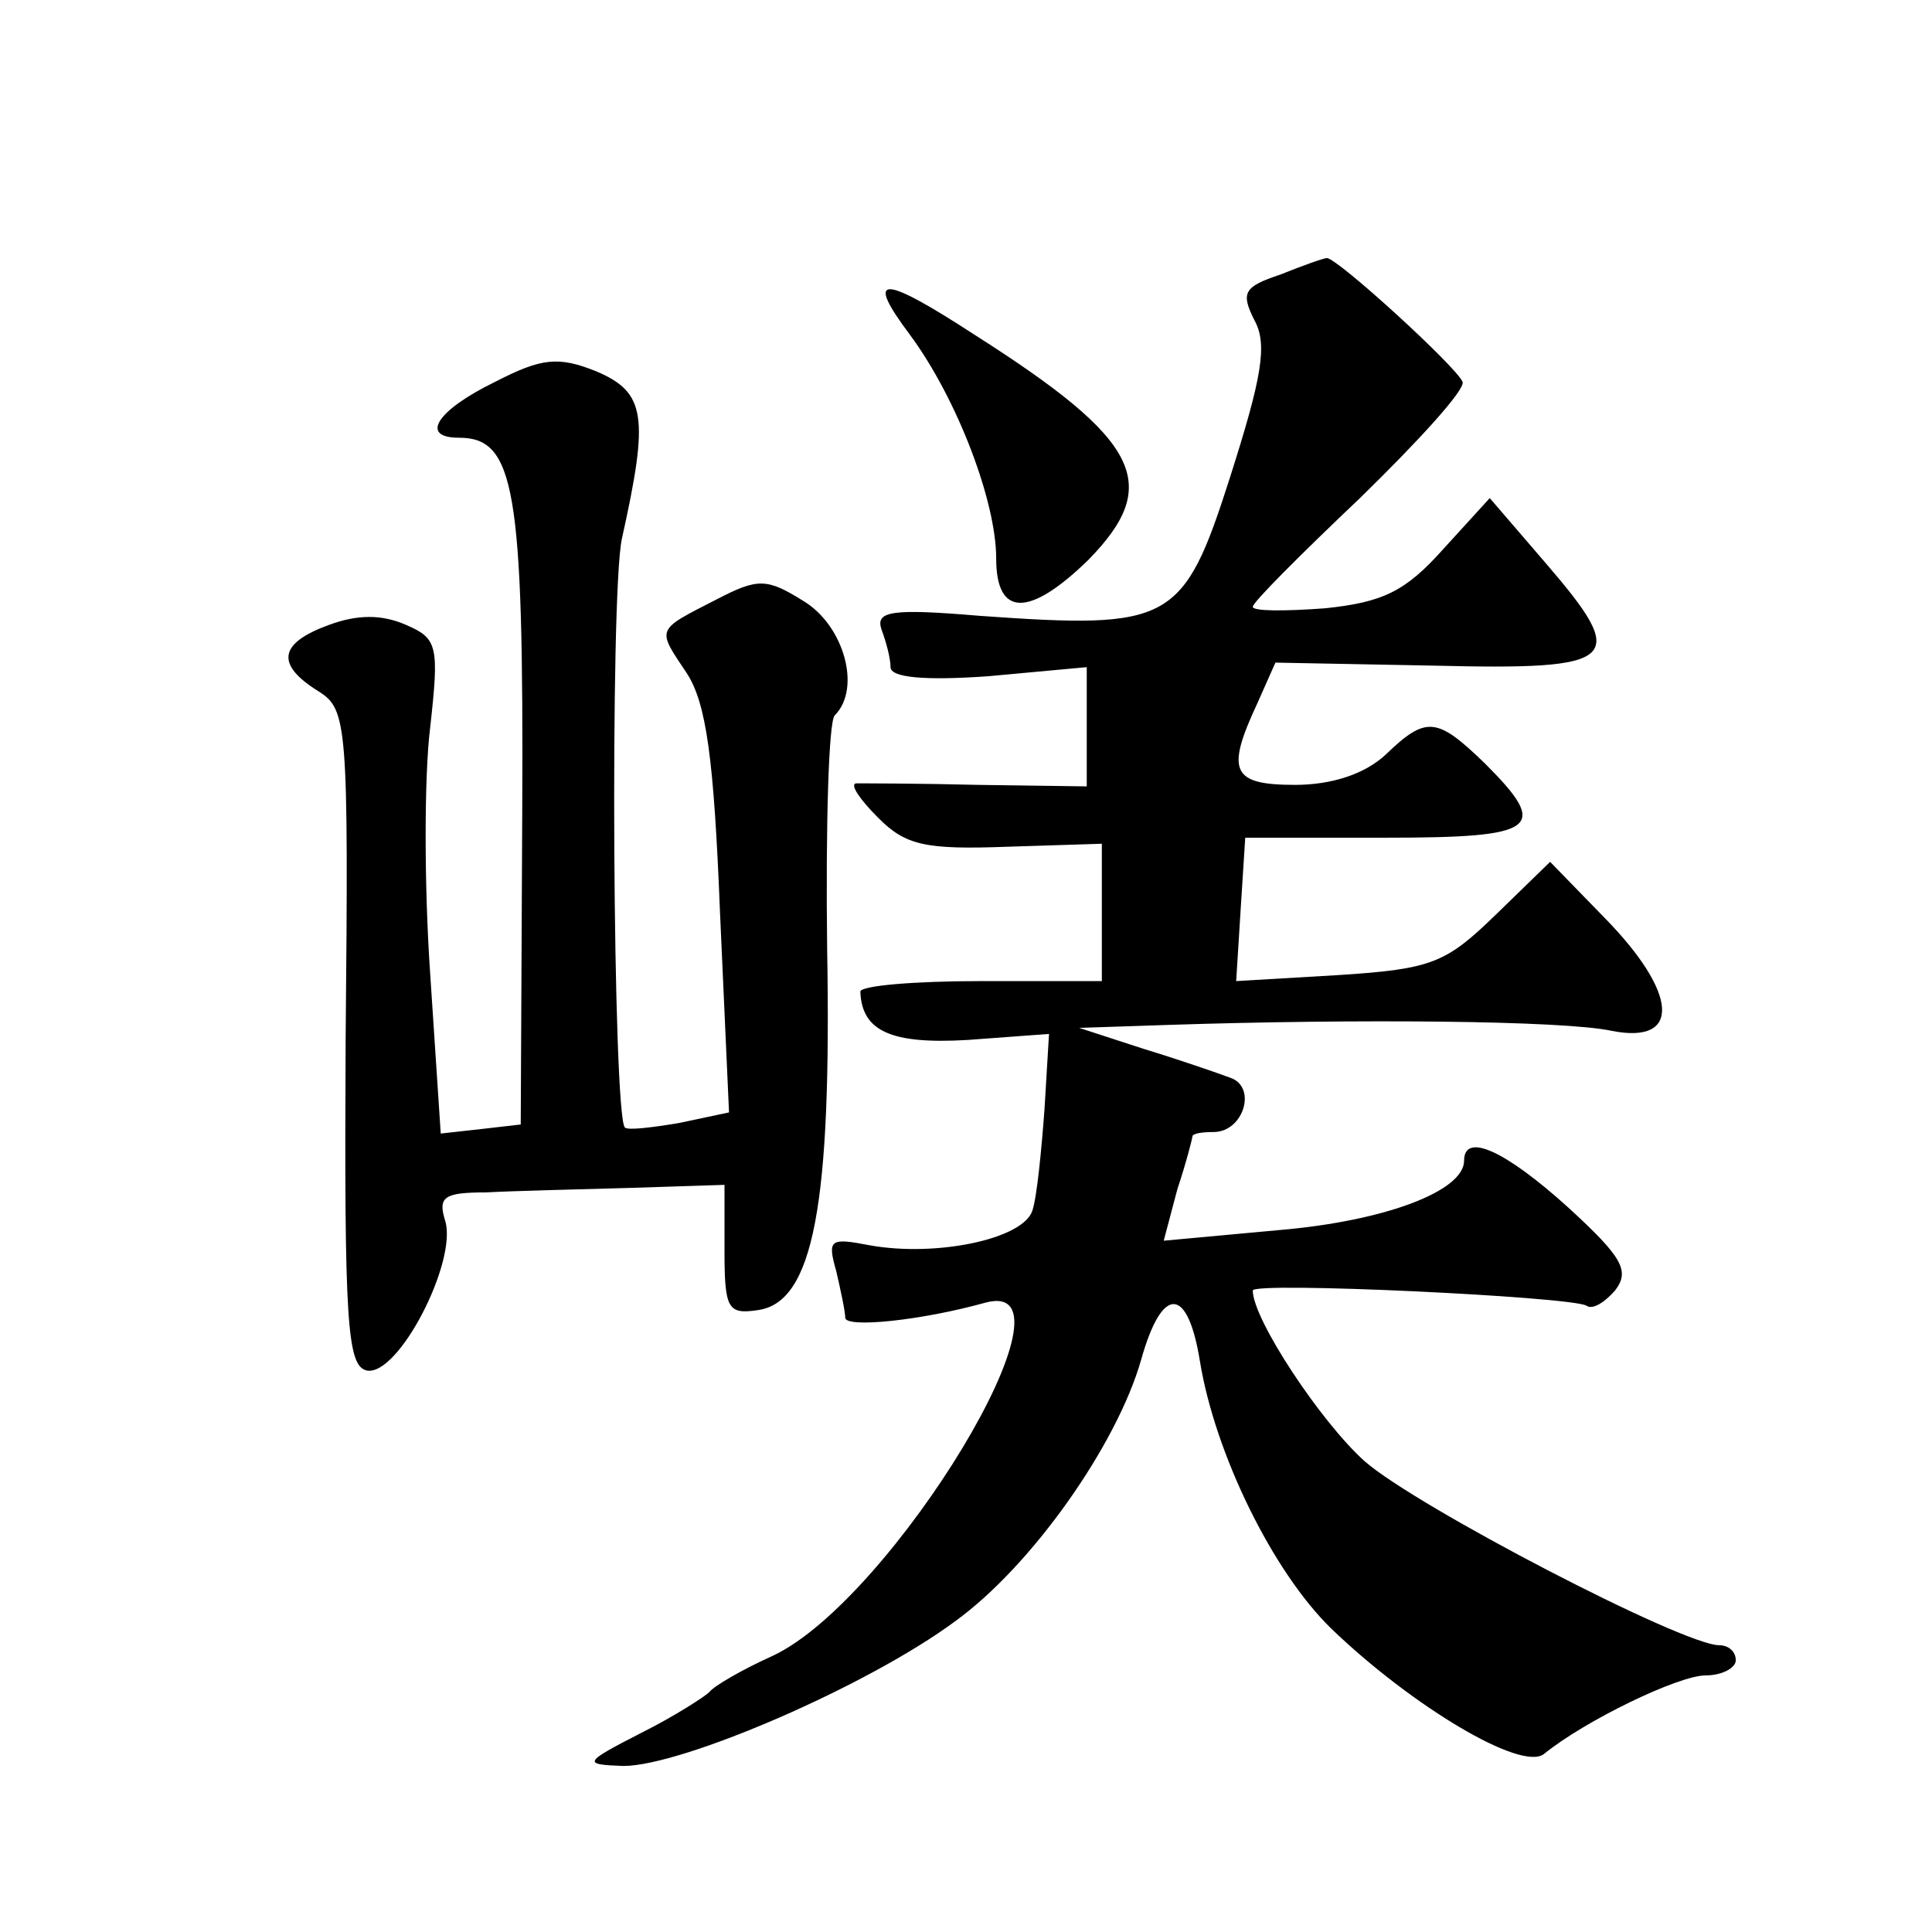 <?xml version="1.0" standalone="no"?>
<!DOCTYPE svg PUBLIC "-//W3C//DTD SVG 20010904//EN"
 "http://www.w3.org/TR/2001/REC-SVG-20010904/DTD/svg10.dtd">
<svg version="1.0" xmlns="http://www.w3.org/2000/svg"
 width="128pt" height="128pt" viewBox="0 0 128 128"
 preserveAspectRatio="xMidYMid meet">
<g transform="translate(0,128) scale(0.1,-0.1)"
fill="#0" stroke="none">
<path d="M848 1098 c-24 -8 -26 -12 -17 -30 9 -16 5 -38 -16 -104 -31 -97 -39 -101
-166 -92 -59 5 -69 3 -65 -9 3 -8 6 -19 6 -25 0 -7 23 -9 65 -6 l65 6 0 -40 0 -39
-72 1 c-40 1 -76 1 -81 1 -4 -1 3 -11 15 -23 18 -18 31 -21 85 -19 l63 2 0 -45
0 -46 -80 0 c-44 0 -80 -3 -80 -7 1 -26 20 -35 71 -32 l54 4 -3 -50 c-2 -27 -5
-58 -8 -67 -6 -19 -64 -31 -108 -23 -26 5 -28 4 -22 -17 3 -13 6 -27 6 -31 0 -7
50 -2 93 10 68 18 -62 -197 -141 -234 -20 -9 -39 -20 -42 -24 -3 -3 -23 -16 -45
-27 -39 -20 -39 -21 -12 -22 39 0 162 53 220 96 51 37 107 117 123 173 14 50 31
49 39 -1 10 -61 48 -139 87 -177 53 -51 126 -95 141 -83 27 22 89 52 107 52 11
0 20 5 20 10 0 6 -5 10 -11 10 -24 0 -201 92 -235 122 -29 26 -74 94 -74 113 0
6 210 -4 221 -10 4 -3 12 2 19 10 10 13 5 22 -31 55 -42 38 -69 50 -69 31 0 -20
-52 -40 -123 -46 l-76 -7 9 34 c6 18 10 34 10 35 0 2 6 3 14 3 20 0 29 30 11 36
-8 3 -34 12 -57 19 l-43 14 60 2 c122 4 261 3 293 -4 46 -9 44 25 -5 75 l-36 37
-36 -35 c-33 -32 -42 -36 -104 -40 l-68 -4 3 48 3 47 93 0 c101 0 109 6 66 49 -32
31 -39 32 -66 6 -14 -13 -36 -20 -60 -20 -42 0 -46 9 -25 54 l12 27 105 -2 c123
-3 130 3 74 68 l-37 43 -31 -34 c-25 -28 -40 -35 -78 -39 -27 -2 -48 -2 -48 1 0
3 32 35 71 72 39 38 70 72 68 77 -4 10 -84 83 -90 82 -2 0 -16 -5 -31 -11z M603
1058 c31 -42 57 -110 57 -148 0 -39 22 -39 61 -1 49 50 35 79 -75 149 -63 41 -73
40 -43 0z M328 1027 c-39 -19 -50 -37 -24 -37 37 0 43 -33 42 -247 l-1 -208 -26
-3 -27 -3 -7 106 c-4 58 -4 131 0 163 6 54 5 59 -16 68 -16 7 -32 7 -51 0 -33 -12
-36 -26 -7 -44 19 -12 20 -21 18 -230 -1 -189 1 -217 14 -220 21 -4 60 72 52 99
-5 16 -1 19 27 19 18 1 61 2 96 3 l62 2 0 -43 c0 -39 2 -43 22 -40 37 5 49 70 46
240 -1 81 1 150 5 154 18 18 6 60 -21 76 -24 15 -30 15 -57 1 -41 -21 -40 -19 -20
-49 13 -20 18 -57 22 -158 l6 -133 -33 -7 c-18 -3 -34 -5 -36 -3 -8 8 -10 353 -2
390 18 81 16 97 -17 111 -25 10 -36 9 -67 -7z"/>
</g>
</svg>
